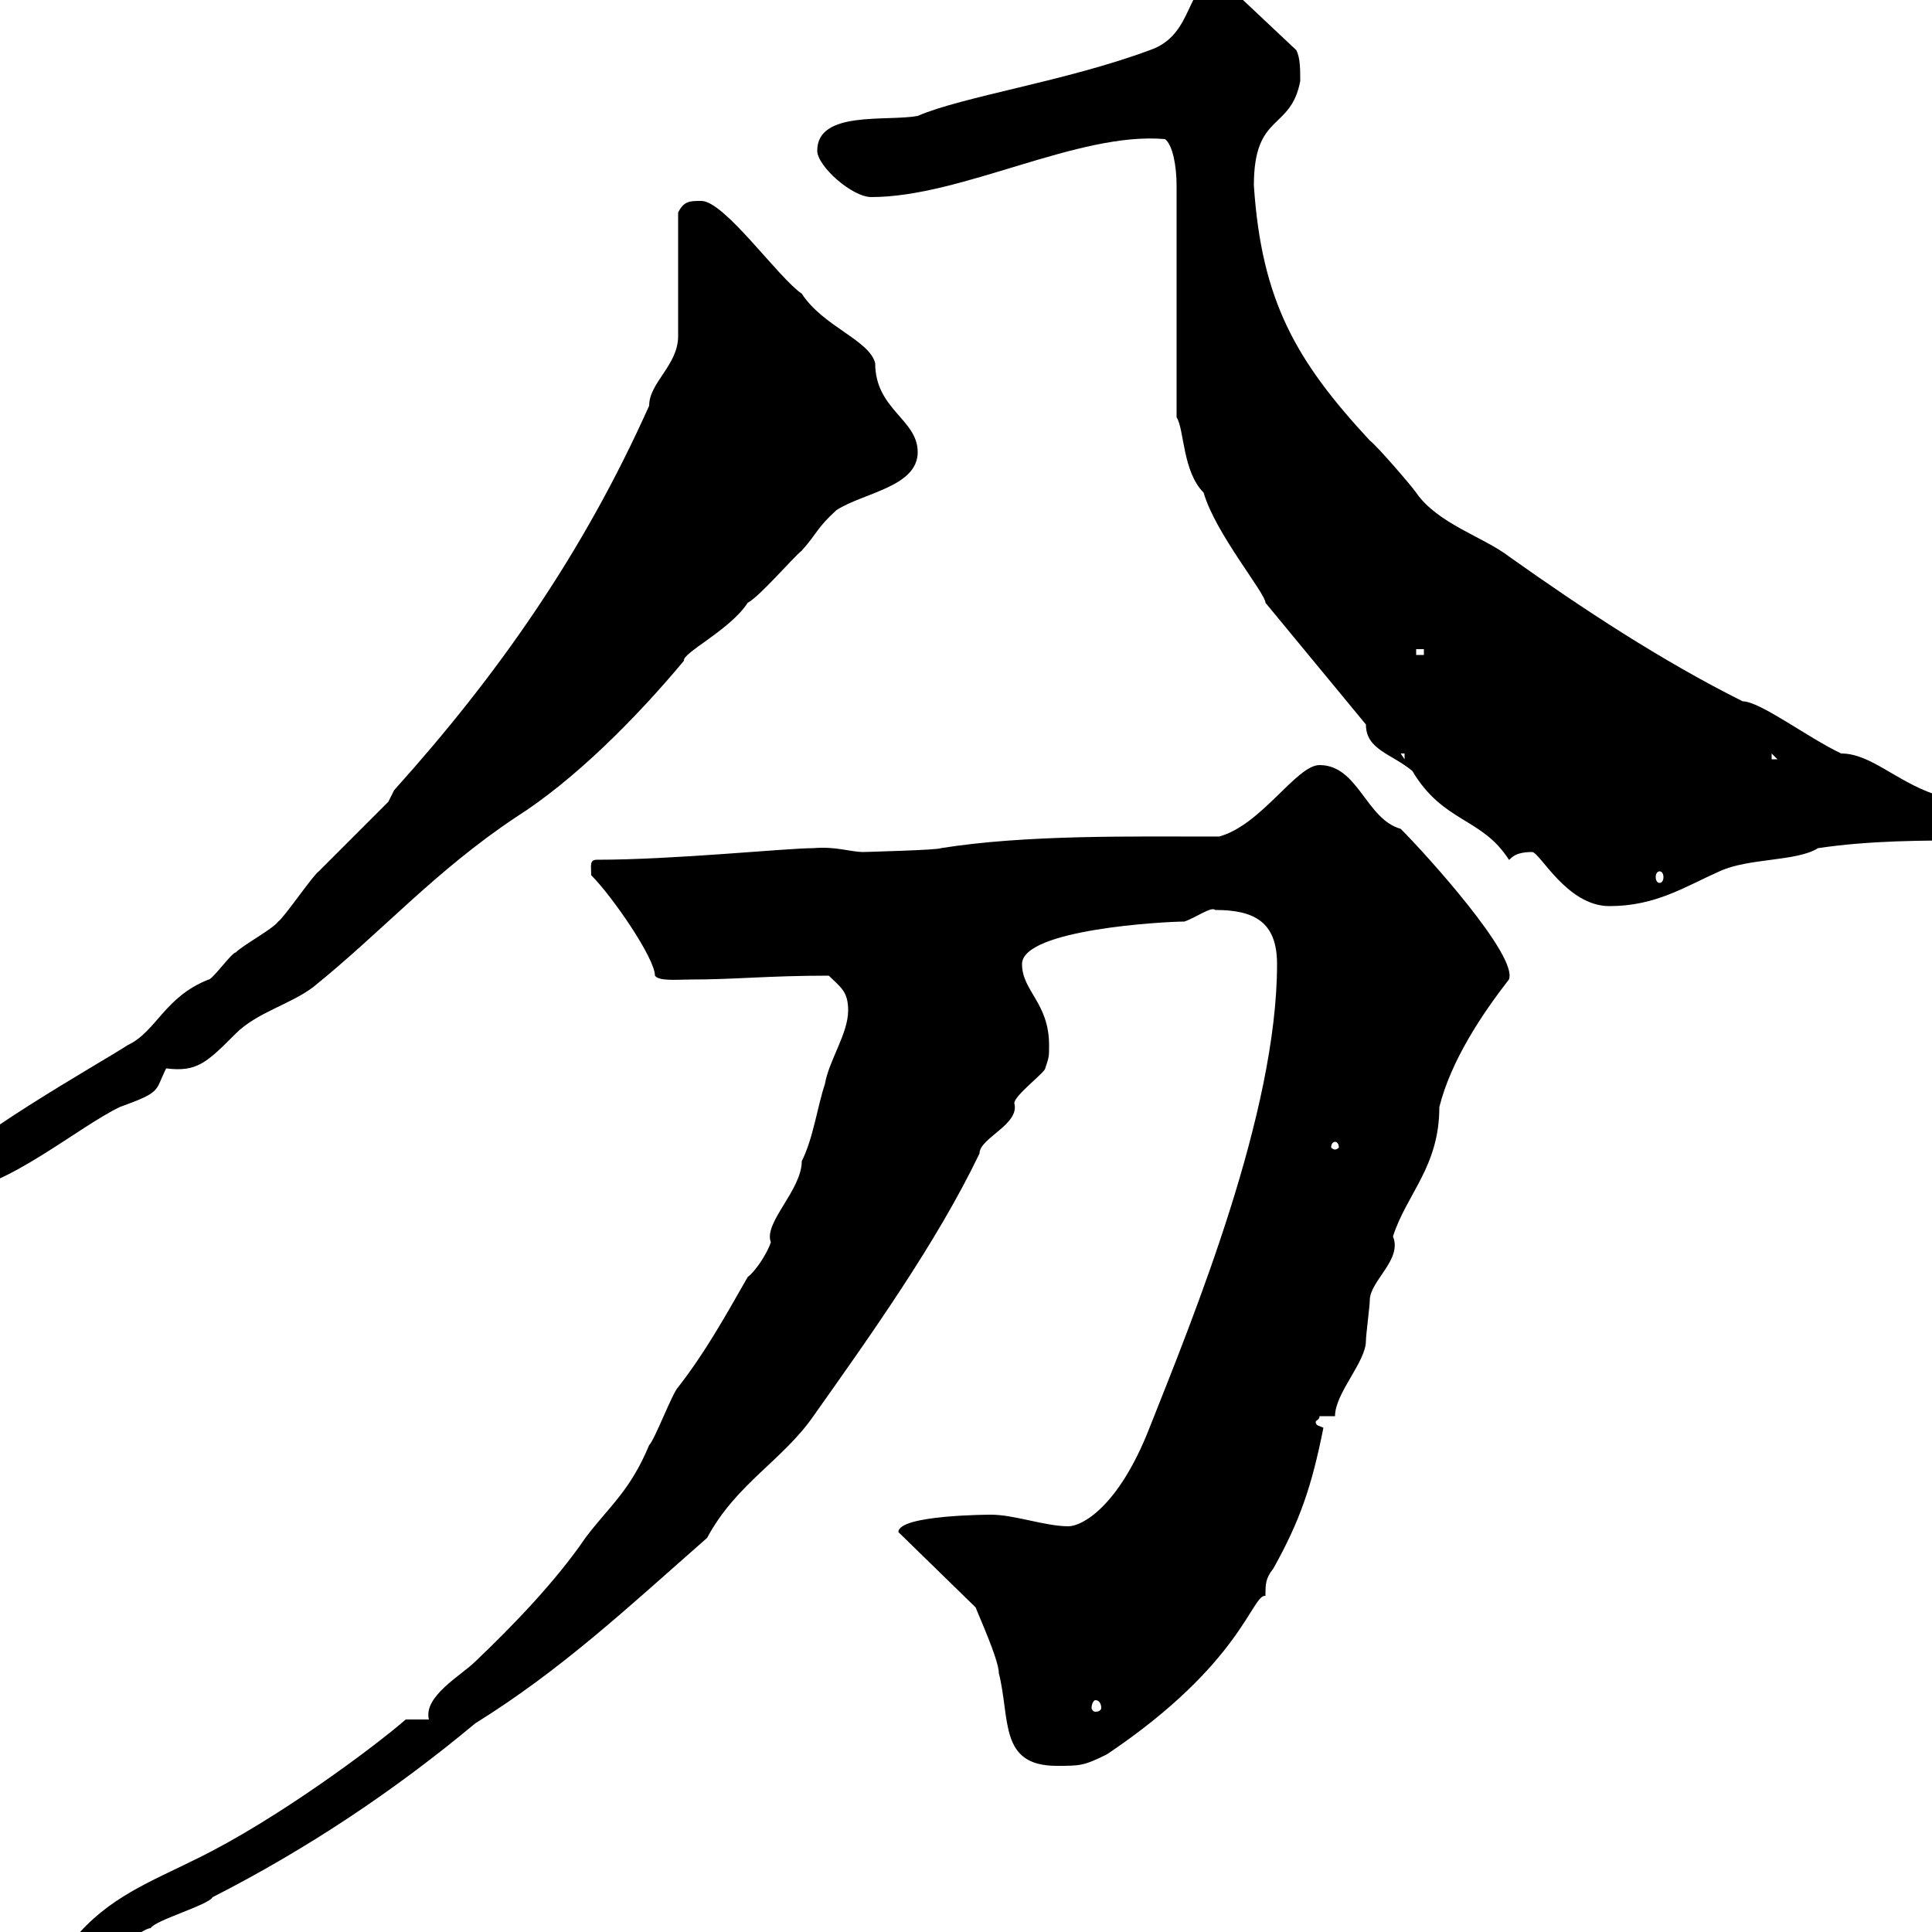 <svg xmlns="http://www.w3.org/2000/svg" xmlns:xlink="http://www.w3.org/1999/xlink" width="300" height="300"><path d="M11.40 301.20C12.60 303.30 14.70 303 16.80 303C18 303 22.20 299.40 23.40 299.40C24 298.20 32.40 295.80 33 294.60C47.70 287.10 61.20 278.10 73.80 267.60C87.30 259.20 97.50 249.60 109.80 238.80C114.30 230.40 121.50 226.80 126.30 219.90C135 207.60 145.50 192.90 152.10 179.10C152.10 176.70 158.40 174.60 157.50 171.30C157.50 170.10 162.30 166.50 162.30 165.90C162.90 164.10 162.90 164.10 162.90 162.30C162.90 155.70 158.70 153.90 158.70 149.70C158.70 144.30 180.90 143.10 183.90 143.10C185.70 142.50 188.10 140.70 188.70 141.30C194.70 141.30 198.30 143.10 198.30 149.70C198.30 172.80 185.40 204.30 178.50 221.70C173.70 234 168 237 165.90 237C162.30 237 157.50 235.20 153.90 235.20C153.90 235.20 139.50 235.20 139.50 237.90L151.50 249.60C151.80 250.50 155.10 257.70 155.10 259.80C156.90 267 155.10 274.20 164.10 274.20C167.70 274.20 168.30 274.20 171.90 272.40C192.90 258.30 194.40 247.50 196.50 247.80C196.50 246 196.50 245.10 197.70 243.60C201.90 236.10 203.70 230.70 205.50 221.70C204.90 221.40 204.30 221.40 204.30 220.80C204.30 220.50 204.90 220.50 204.90 219.90L207.30 219.90C207.30 216.30 212.10 211.50 212.10 208.20C212.10 207.30 212.70 202.80 212.70 201.90C212.70 198.90 217.80 195.60 216.30 192C218.40 185.40 223.50 181.20 223.50 171.90C225.30 164.70 230.10 157.50 234.30 152.10C235.80 148.50 221.40 132.60 217.50 128.70C212.10 127.20 210.90 118.80 204.90 118.80C201.30 118.80 195.90 128.10 189.30 129.90C175.50 129.90 159.30 129.60 146.10 131.70C145.80 132 133.80 132.30 134.10 132.30C132 132.30 129.90 131.40 126.30 131.70C122.10 131.70 104.70 133.50 92.70 133.50C91.50 133.50 91.80 134.40 91.80 135.90C95.10 139.20 101.70 148.80 101.70 151.50C102.30 152.40 105.30 152.10 107.10 152.10C114.30 152.10 119.10 151.50 128.70 151.50C130.50 153.30 131.70 153.90 131.70 156.90C131.70 160.50 128.70 164.70 128.10 168.30C126.90 171.90 126.30 176.70 124.50 180.30C124.50 184.80 118.50 189.90 119.70 192.90C119.10 194.70 117.30 197.40 116.10 198.30C112.50 204.60 109.50 210 105.30 215.40C104.40 216.30 101.70 223.50 100.80 224.40C97.80 231.60 94.50 234 90.90 238.80C86.40 245.40 79.80 252.30 73.80 258C71.70 260.10 65.70 263.40 66.60 267L63 267C58.20 271.20 42.90 282.60 30.60 288.60C23.40 292.20 16.80 294.60 11.40 301.20ZM170.10 264C170.70 264 171 264.60 171 265.20C171 265.50 170.70 265.80 170.10 265.80C169.80 265.80 169.50 265.50 169.50 265.20C169.50 264.60 169.80 264 170.10 264ZM-8.40 182.10C-8.40 183.90-8.40 184.80-6.60 184.80C0.60 184.80 12.30 174.90 18.60 171.90C25.20 169.50 24 169.50 25.80 165.90C30.60 166.50 32.10 165 36.60 160.50C39.90 157.20 45 156 48.60 153.30C59.40 144.60 67.50 135.30 80.10 126.90C89.10 121.20 98.70 111.60 106.20 102.60C105.90 101.40 113.40 97.80 116.10 93.60C117.90 92.70 123.30 86.40 124.50 85.50C126.90 82.80 126.90 81.90 129.90 79.20C134.10 76.50 142.50 75.60 142.50 70.20C142.50 65.10 135.90 63.60 135.90 56.40C135 52.80 127.80 50.70 124.50 45.60C120.90 43.20 112.50 31.20 108.90 31.20C107.10 31.20 106.20 31.20 105.30 33C105.30 36 105.30 49.20 105.30 52.20C105.30 56.70 100.80 59.40 100.80 63C90.60 85.80 77.40 104.70 61.20 122.70L60.30 124.50C58.50 126.30 51.30 133.50 49.50 135.30C48.60 135.90 44.10 142.50 43.20 143.10C42.30 144.30 37.80 146.70 36.60 147.90C36 147.90 33 152.10 32.40 152.10C25.50 154.80 24.30 160.20 19.80 162.30C16.20 164.70-8.40 178.50-8.40 182.10ZM207.30 177.30C207.60 177.30 207.90 177.60 207.90 178.20C207.90 178.20 207.60 178.50 207.30 178.50C207 178.50 206.70 178.20 206.70 178.20C206.70 177.60 207 177.30 207.30 177.30ZM237.90 132.30C239.10 132.30 243.30 140.70 249.90 140.70C257.10 140.70 261.60 137.70 267 135.30C271.50 133.20 279 133.80 282.30 131.70C290.40 130.50 298.50 130.50 306.60 130.50C306.60 130.50 307.50 128.70 307.50 128.70C307.80 126.90 305.10 126.60 300.30 123.30C294.30 121.20 290.40 117 285.90 117C280.80 114.60 273.30 108.90 270.60 108.90C258 102.60 245.70 94.50 234.30 86.40C230.40 83.40 223.20 81.30 219.90 76.50C219.30 75.60 213.90 69.30 212.70 68.40C201.30 56.10 195.90 46.80 194.70 28.80C194.70 17.40 200.40 20.40 201.90 12.60C201.90 10.80 201.90 9 201.30 7.80L191.10-1.80C191.10-1.80 189.30-3 189.30-3C183.90-3 185.70 5.40 178.50 7.80C165.60 12.60 149.40 15 142.50 18C137.70 18.90 126.90 17.10 126.90 23.40C126.90 25.80 132.30 30.60 135.30 30.60C149.40 30.60 167.40 20.40 180.90 21.60C182.10 22.50 182.70 25.80 182.70 28.80L182.70 64.80C183.90 66.60 183.60 73.20 186.90 76.50C188.70 82.80 196.50 92.10 196.50 93.60L212.10 112.50C212.10 116.40 216 117 219.30 119.70C224.10 127.80 230.10 126.90 234.30 133.50C234.60 133.50 234.90 132.30 237.90 132.30ZM257.70 135.30C258 135.30 258.30 135.60 258.30 136.20C258.30 136.80 258 137.10 257.70 137.10C257.40 137.10 257.10 136.80 257.10 136.20C257.10 135.60 257.40 135.30 257.70 135.30ZM217.50 117L218.10 117L218.10 117.90ZM275.10 117L276 117.90L276 117.90L275.10 117.90ZM219.90 100.80L221.10 100.80L221.10 101.70L219.90 101.70Z"/></svg>